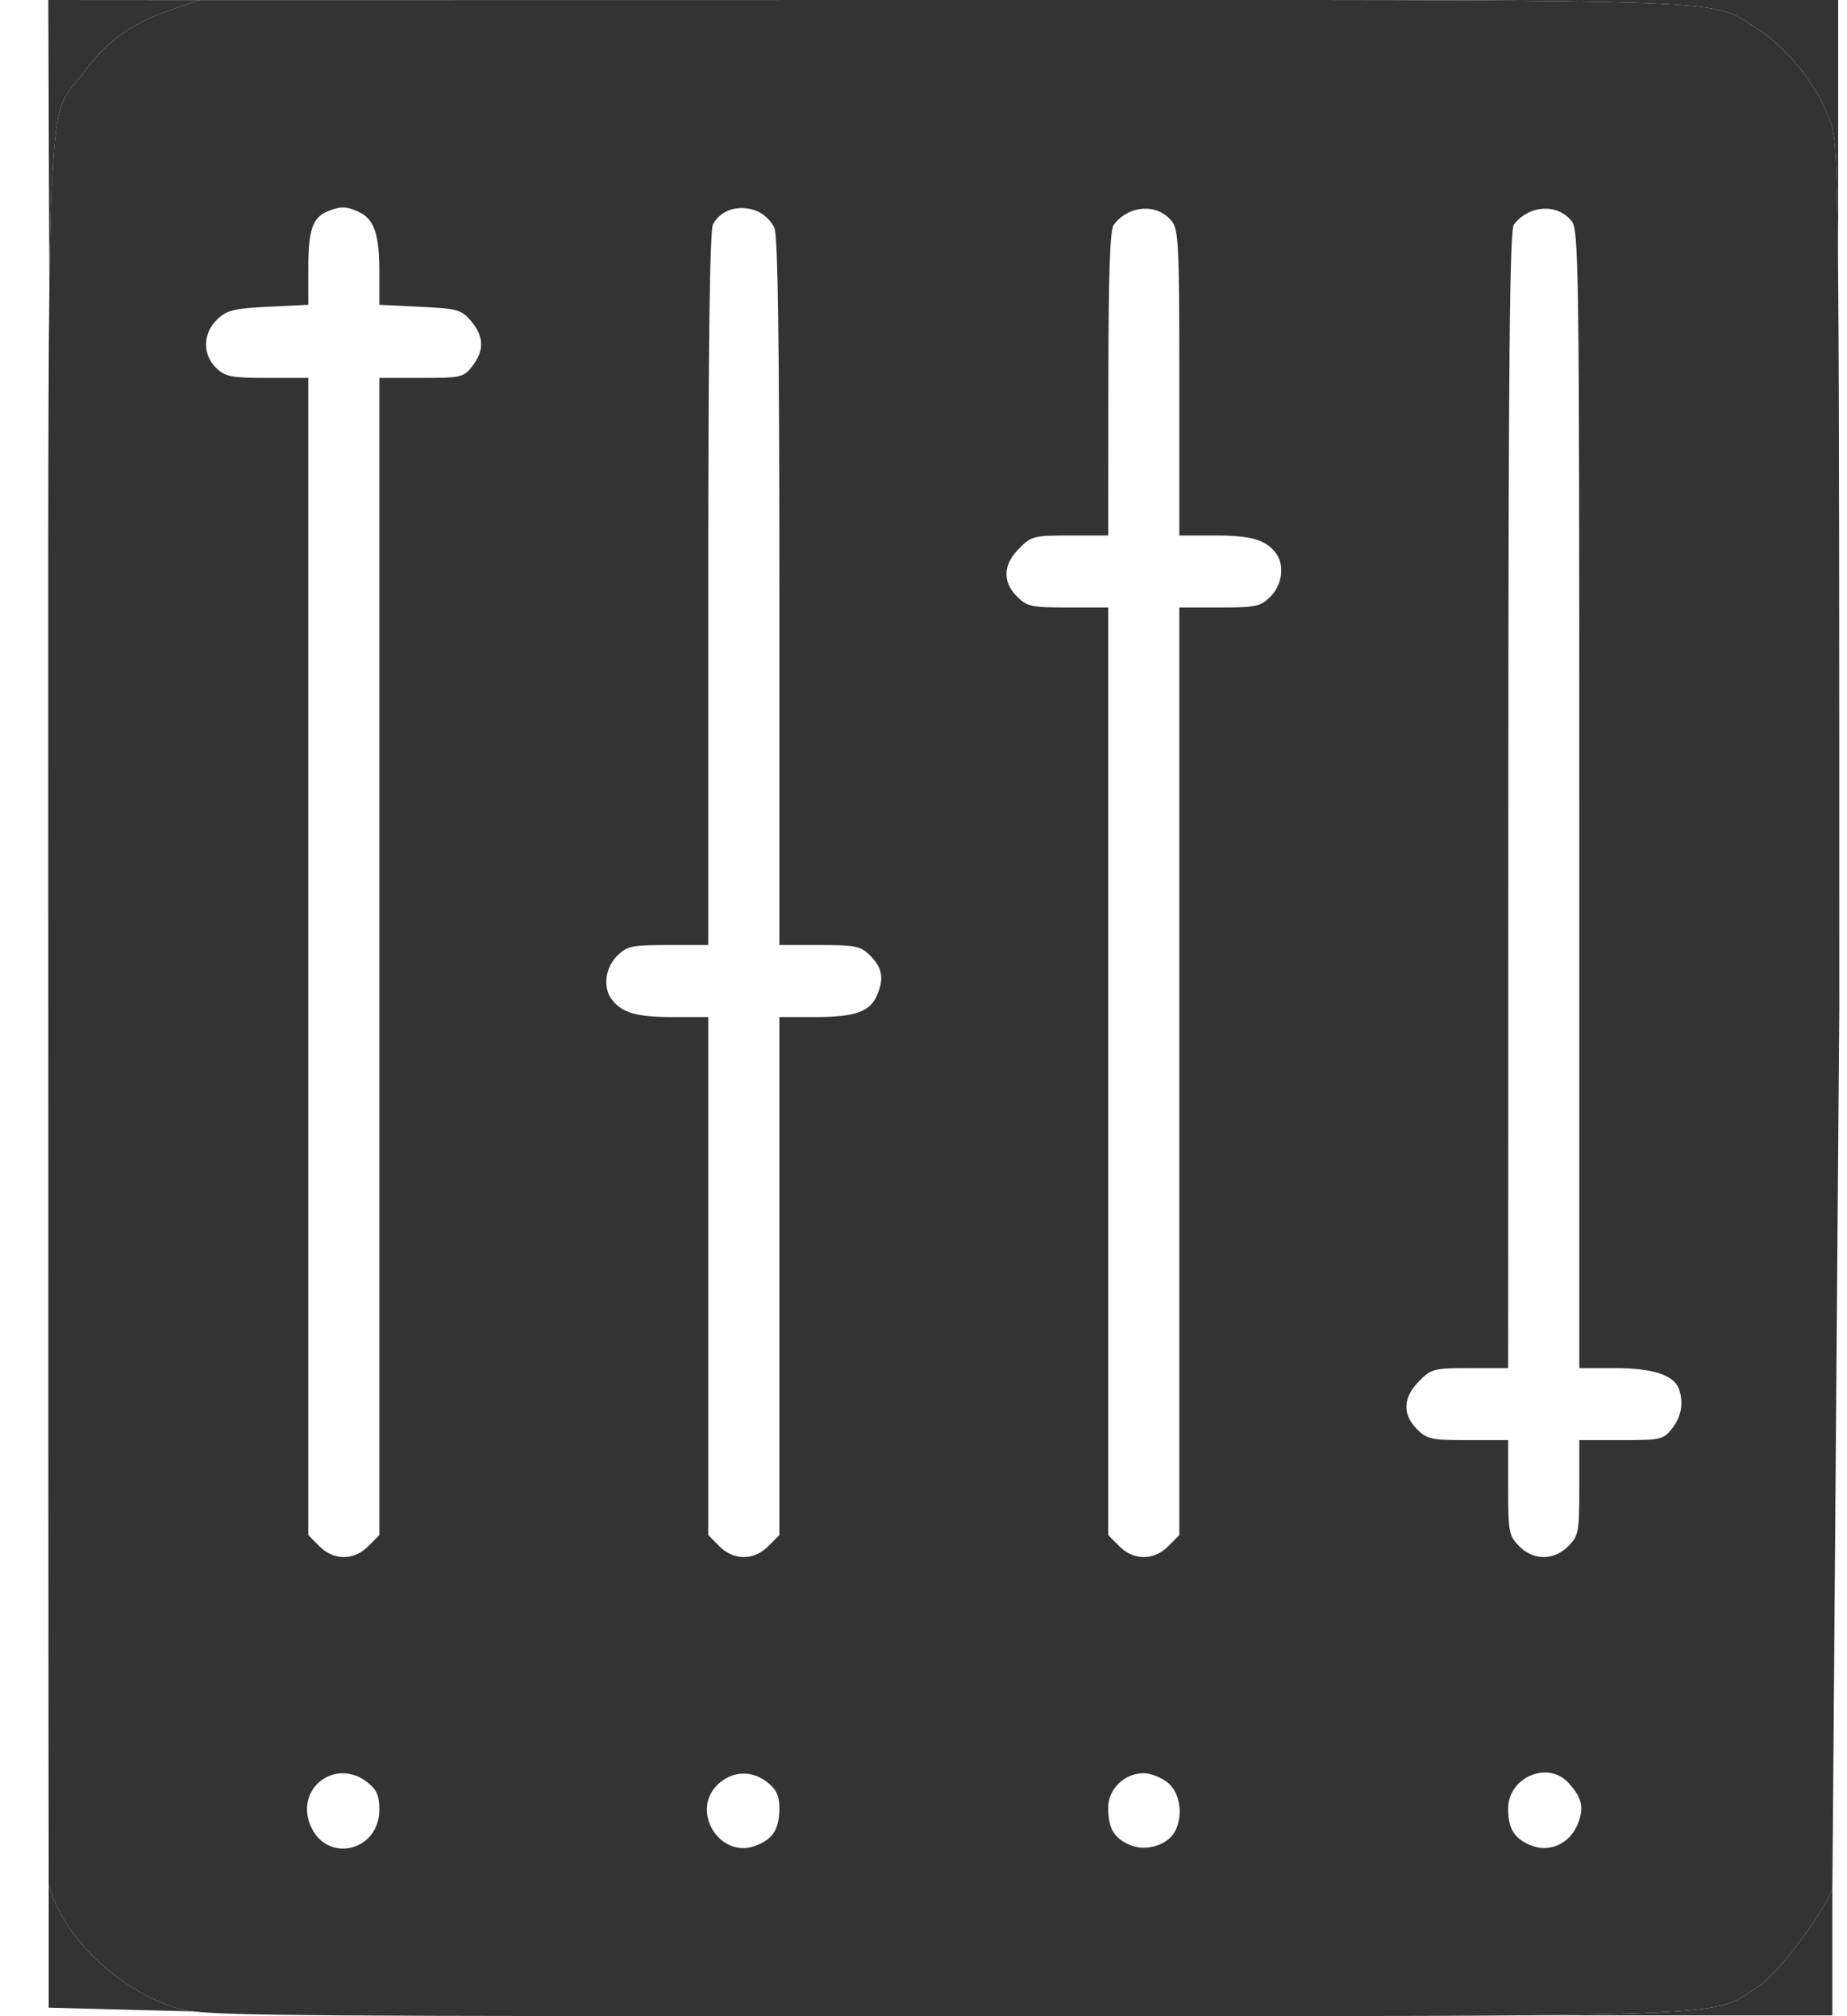 <?xml version="1.0" encoding="UTF-8"?> <svg xmlns="http://www.w3.org/2000/svg" width="33" height="36" viewBox="0 0 33 36" fill="none"><path fill-rule="evenodd" clip-rule="evenodd" d="M3.035 0.183C2.337 0.424 1.9 0.741 1.49 1.303C1.066 1.885 0.927 1.497 0.882 5.177C0.854 7.469 0.863 11.337 0.863 17.999C0.863 32.078 0.87 33.128 0.87 33.654C1.15 34.647 2.17 35.545 3.133 35.848C3.218 35.875 3.303 35.897 3.463 35.915C3.791 35.953 4.435 35.974 6.036 35.985C7.936 35.999 11.182 36 16.849 36C21.899 35.999 25.091 36.003 27.141 35.985C31.011 35.952 30.818 35.844 31.386 35.492C31.806 35.232 32.678 34 32.739 33.702C32.743 33.22 32.755 31.727 32.862 17.999C32.862 10.937 32.86 7.114 32.842 5C32.824 2.799 32.789 2.451 32.721 2.23C32.532 1.609 31.945 0.851 31.386 0.505C30.679 0.068 31.153 0.007 23.494 0C21.736 -0.001 19.55 0 16.823 0L3.563 0.002L3.035 0.183ZM6.409 3.783C6.685 3.911 6.778 4.181 6.778 4.853V5.442L7.504 5.478C8.177 5.51 8.244 5.529 8.417 5.733C8.648 6.005 8.655 6.259 8.44 6.536C8.283 6.738 8.241 6.748 7.527 6.748H6.778V17.078V27.409L6.583 27.606C6.326 27.867 5.961 27.867 5.703 27.606L5.508 27.409V17.078V6.748H4.779C4.139 6.748 4.027 6.726 3.865 6.573C3.614 6.334 3.621 5.95 3.882 5.702C4.054 5.538 4.181 5.507 4.795 5.477L5.508 5.442V4.804C5.508 4.11 5.583 3.884 5.851 3.775C6.088 3.678 6.184 3.68 6.409 3.783ZM13.555 3.783C13.661 3.832 13.788 3.961 13.836 4.068C13.899 4.207 13.925 6.119 13.925 10.569V16.874H14.643C15.299 16.874 15.378 16.891 15.556 17.071C15.769 17.287 15.798 17.484 15.663 17.785C15.535 18.07 15.268 18.16 14.556 18.16H13.925V22.784V27.409L13.729 27.606C13.472 27.867 13.107 27.867 12.849 27.606L12.654 27.409V22.784V18.16H12.014C11.372 18.16 11.111 18.084 10.93 17.845C10.769 17.634 10.811 17.285 11.023 17.071C11.201 16.891 11.279 16.874 11.936 16.874H12.654V10.52C12.654 6.178 12.681 4.115 12.739 4.006C12.883 3.732 13.236 3.636 13.555 3.783ZM20.932 3.944C21.058 4.098 21.071 4.362 21.071 6.837V9.561H21.711C22.352 9.561 22.614 9.637 22.795 9.875C22.955 10.086 22.913 10.435 22.702 10.649C22.524 10.83 22.445 10.847 21.789 10.847H21.071V19.128V27.409L20.876 27.606C20.618 27.867 20.253 27.867 19.995 27.606L19.8 27.409V19.128V10.847H19.082C18.425 10.847 18.347 10.83 18.169 10.649C17.907 10.384 17.92 10.085 18.206 9.796C18.426 9.572 18.472 9.561 19.119 9.561H19.8L19.803 6.848C19.805 4.842 19.83 4.103 19.902 4.01C20.169 3.66 20.672 3.628 20.932 3.944ZM28.078 3.944C28.208 4.104 28.217 4.716 28.217 14.271V24.428H28.856C29.522 24.428 29.901 24.55 29.994 24.793C30.085 25.035 30.044 25.289 29.878 25.502C29.721 25.704 29.679 25.714 28.965 25.714H28.217V26.561C28.217 27.354 28.204 27.422 28.022 27.606C27.764 27.867 27.399 27.867 27.141 27.606C26.959 27.422 26.946 27.354 26.946 26.561V25.714H26.228C25.571 25.714 25.493 25.697 25.315 25.517C25.053 25.251 25.066 24.953 25.352 24.663C25.573 24.44 25.618 24.428 26.265 24.428H26.946L26.949 14.282C26.951 6.433 26.973 4.107 27.048 4.01C27.316 3.66 27.818 3.628 28.078 3.944ZM6.569 31.827C6.732 31.957 6.778 32.064 6.778 32.31C6.778 33.064 5.829 33.28 5.545 32.59C5.269 31.923 6.003 31.377 6.569 31.827ZM13.715 31.827C13.87 31.951 13.925 32.067 13.925 32.275C13.925 32.648 13.822 32.823 13.53 32.945C12.847 33.232 12.292 32.282 12.873 31.82C13.13 31.615 13.452 31.618 13.715 31.827ZM20.861 31.827C21.084 32.005 21.146 32.412 20.994 32.7C20.865 32.945 20.477 33.064 20.194 32.945C19.903 32.823 19.8 32.648 19.8 32.275C19.8 31.943 20.092 31.661 20.435 31.661C20.555 31.661 20.746 31.736 20.861 31.827ZM28.032 31.842C28.27 32.109 28.307 32.283 28.186 32.576C28.041 32.928 27.677 33.087 27.34 32.945C27.053 32.825 26.946 32.648 26.946 32.294C26.946 31.728 27.665 31.428 28.032 31.842Z" fill="#333333"></path><path d="M1.49 1.303C1.9 0.741 2.337 0.424 3.035 0.183L3.563 0.002L0.863 0L0.882 5.177C0.927 1.497 1.066 1.885 1.49 1.303Z" fill="#333333"></path><path d="M31.386 0.505C31.945 0.851 32.532 1.609 32.721 2.23C32.789 2.451 32.824 2.799 32.842 5V0H23.494C31.153 0.007 30.679 0.068 31.386 0.505Z" fill="#333333"></path><path d="M31.386 35.492C30.818 35.844 31.011 35.952 27.141 35.985H32.739V33.702C32.678 34 31.806 35.232 31.386 35.492Z" fill="#333333"></path><path d="M0.87 33.654L0.87 35.848L3.463 35.915C3.303 35.897 3.218 35.875 3.133 35.848C2.17 35.545 1.15 34.647 0.87 33.654Z" fill="#333333"></path></svg> 